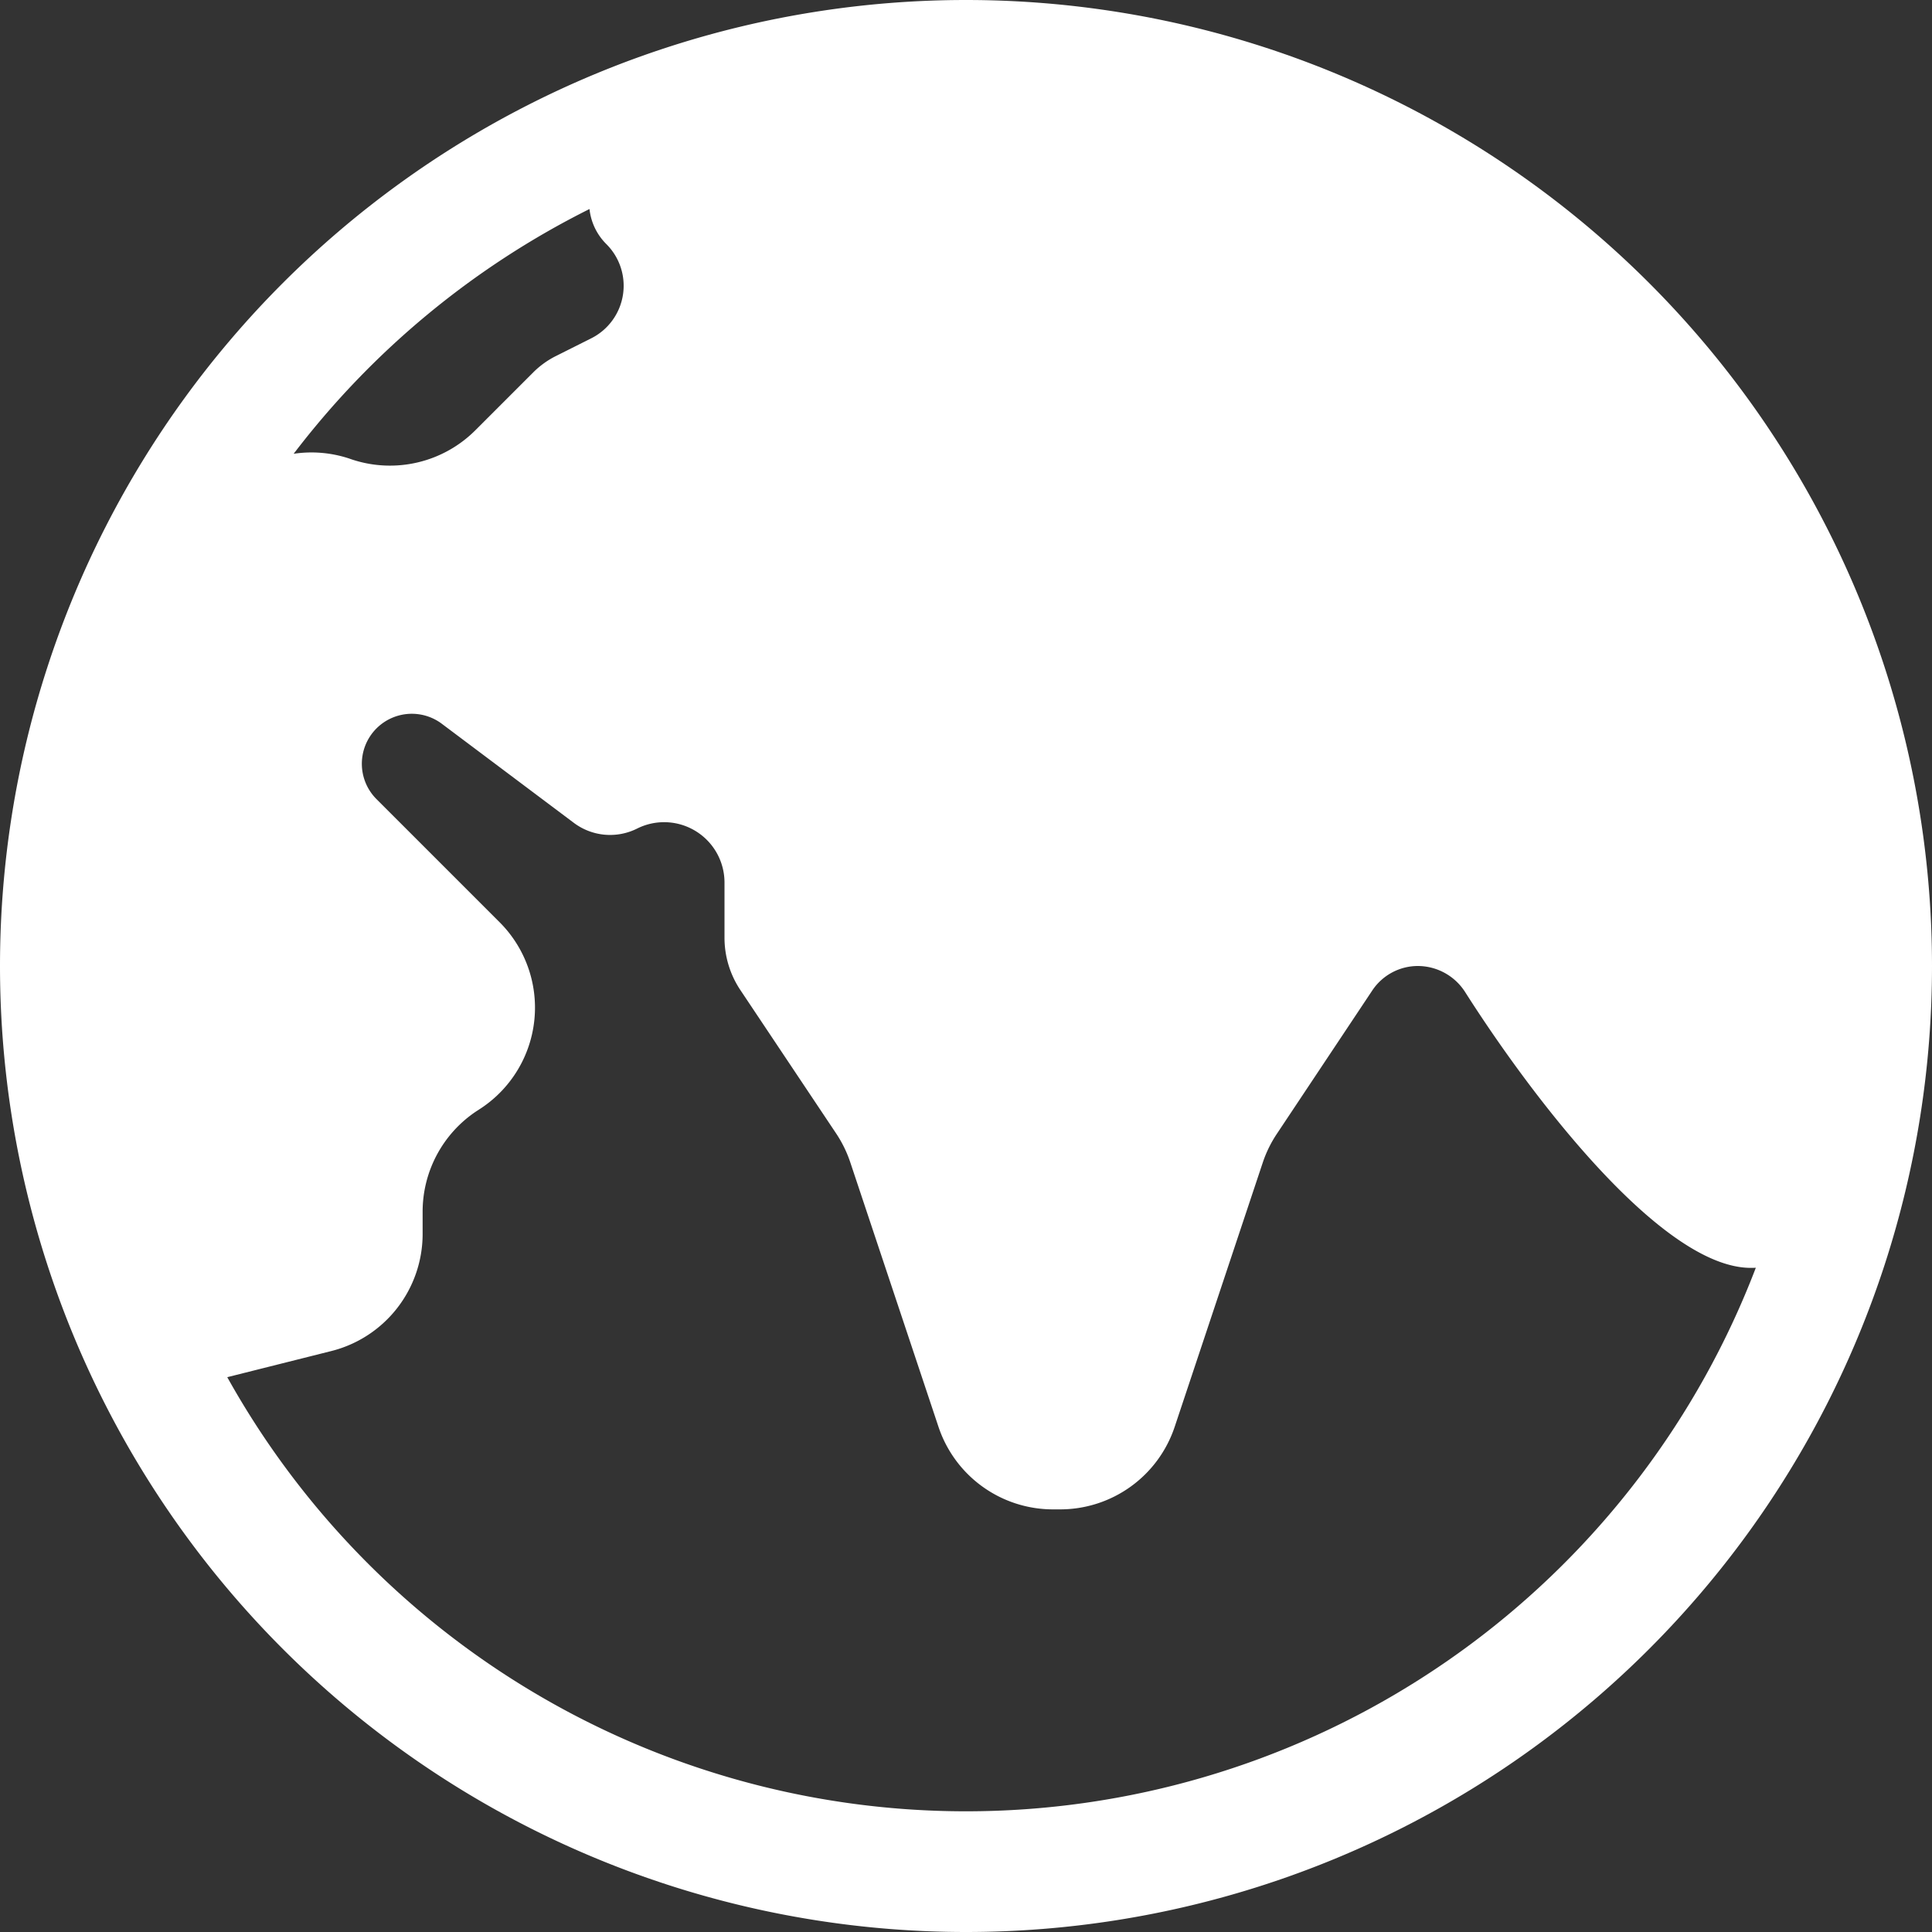 <svg xmlns="http://www.w3.org/2000/svg" width="16" height="16" fill="white" class="bi bi-globe-central-south-asia" viewBox="0 0 16 16">
  <rect x="0" y="0" width="16" height="16" fill="#333333" stroke="none"/>
  <path fill-rule="evenodd" d="M8 0a8 8 0 1 0 0 16A8 8 0 0 0 8 0ZM4.882 1.731a.482.482 0 0 0 .14.291.487.487 0 0 1-.126.78l-.291.146a.721.721 0 0 0-.188.135l-.48.48a1 1 0 0 1-1.023.242l-.02-.007a.996.996 0 0 0-.462-.04 7.03 7.03 0 0 1 2.45-2.027Zm-3 9.674a7.003 7.003 0 0 0 12.659-.906.61.61 0 0 1-.041.001c-.735 0-1.808-1.407-2.365-2.282A.466.466 0 0 0 11.743 8a.454.454 0 0 0-.378.202l-.79 1.187a1 1 0 0 0-.117.238l-.73 2.19a1 1 0 0 1-.949.683h-.058a1 1 0 0 1-.949-.684l-.73-2.189a1 1 0 0 0-.116-.238L6.13 8.197A.78.78 0 0 1 6 7.764v-.455a.5.5 0 0 0-.724-.447.5.5 0 0 1-.523-.047l-1.09-.818a.414.414 0 0 0-.542.624l1.016 1.016a1 1 0 0 1-.152 1.54l-.04.026a1 1 0 0 0-.445.832v.184a1 1 0 0 1-.757.97l-.86.216Z"/>
</svg>
